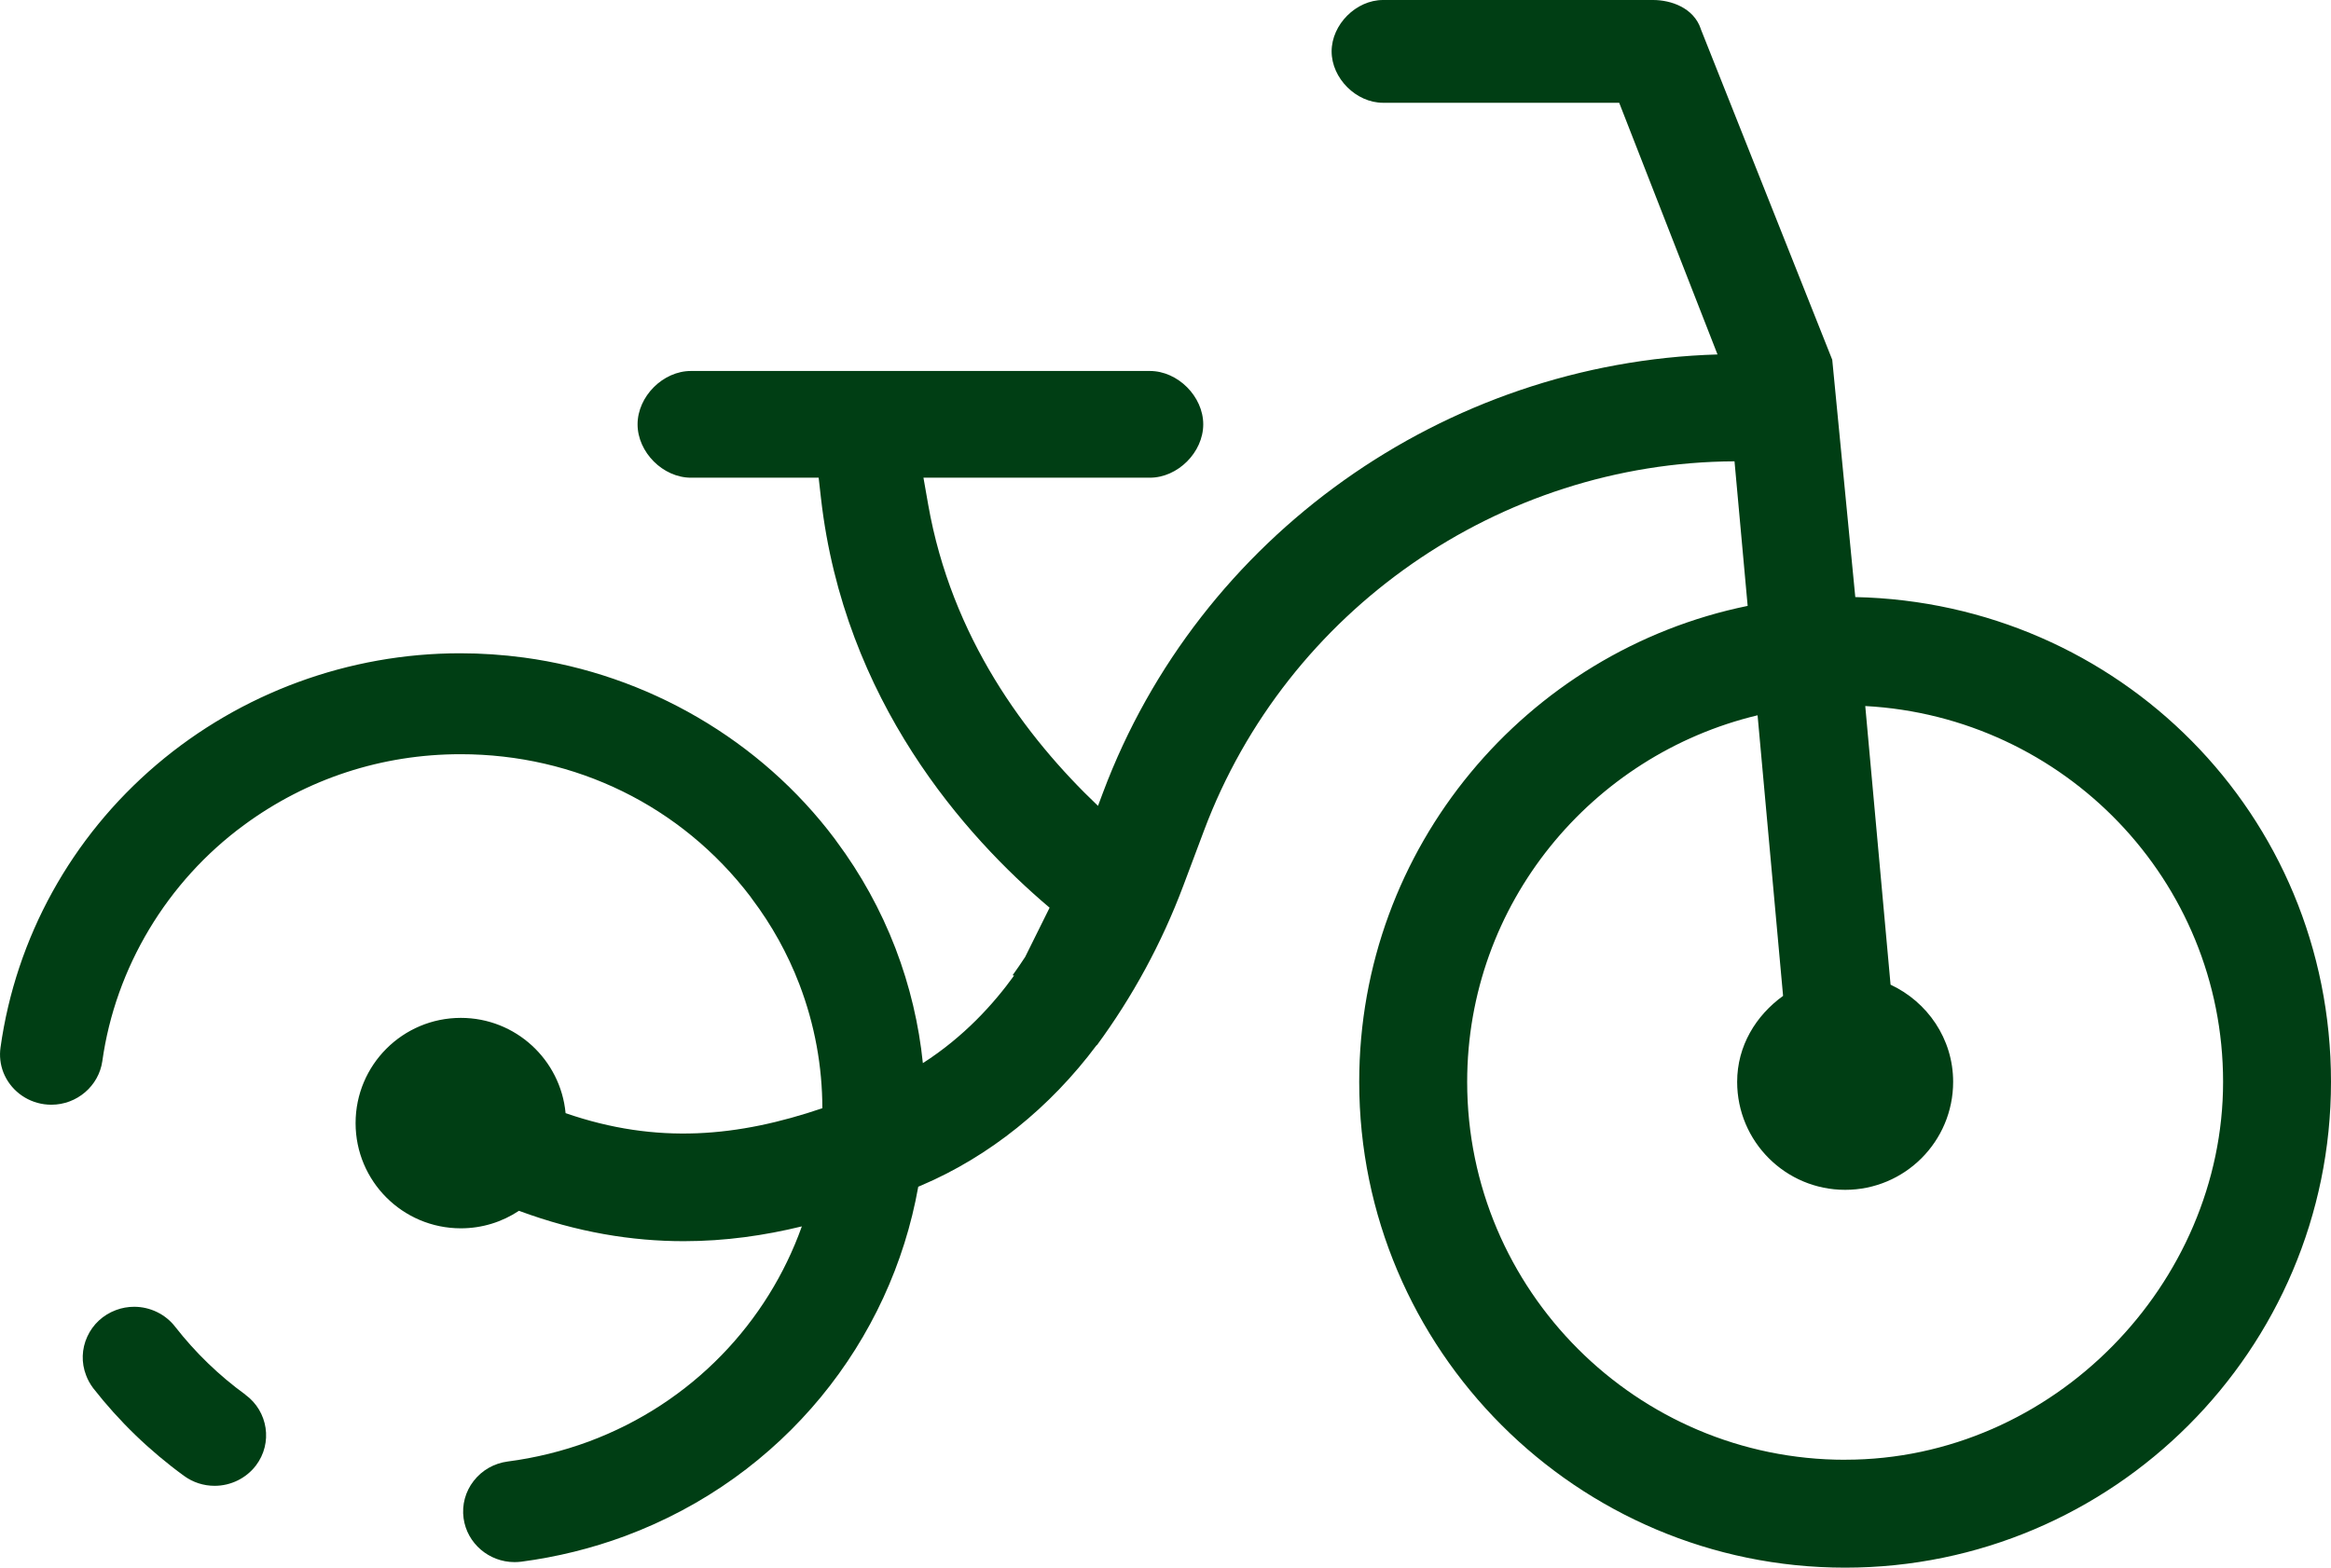 <?xml version="1.0" encoding="UTF-8"?>
<svg id="Calque_2" data-name="Calque 2" xmlns="http://www.w3.org/2000/svg" viewBox="0 0 592.28 398.42">
  <defs>
    <style>
      .cls-1 {
        fill: #003e14;
      }
    </style>
  </defs>
  <g id="Calque_2-2" data-name="Calque 2">
    <g>
      <path class="cls-1" d="M62.35,354.43c-6.74-4.9-12.74-10.71-17.83-17.24-2.46-3.19-6.35-5.09-10.42-5.09-1.59,0-3.15.28-4.64.84-3.27,1.22-5.85,3.61-7.28,6.74-1.43,3.13-1.54,6.62-.32,9.79.43,1.16,1.03,2.26,1.81,3.3,6.6,8.45,14.36,15.95,23.07,22.29,2.27,1.66,4.97,2.54,7.8,2.54,4.12,0,8.04-1.94,10.5-5.18,4.3-5.68,3.1-13.74-2.69-17.97Z"/>
      <path class="cls-1" d="M471.41,151.76l-5.86-60.34L432.16,7.4v-.04c-1.82-5.44-7.67-7.36-12.12-7.36h-68.63c-6.84,0-13.06,6.23-13.06,13.06s6.23,13.06,13.06,13.06h60.01l24.98,63.96c-69.33,2.04-131.7,46.12-156.14,111.33l-1.27,3.39c-18.54-17.62-37.22-42.95-43.14-76.51l-1.21-6.89h57.53c7.1,0,13.56-6.47,13.56-13.56s-6.46-13.56-13.56-13.56h-116.61c-7.1,0-13.56,6.47-13.56,13.56s6.46,13.56,13.56,13.56h32.45l.59,5.21c5.86,51.55,36.72,86,58.09,104.07l-6.21,12.52c-1.03,1.58-2.1,3.12-3.19,4.65.13.02.26.05.38.07-5.19,7.21-12.77,15.59-23.18,22.26-1-9.77-3.28-19.57-6.96-29.18-3.73-9.71-8.79-18.88-14.99-27.2l-.45-.63c-18.8-25.04-47.58-41.83-78.96-46.06-5.37-.72-10.82-1.09-16.21-1.09-28.26,0-55.66,10.05-77.14,28.31C18.12,212.76,4.03,238.29.13,266.21c-.3,2.12-.06,4.29.72,6.31,1.71,4.36,5.69,7.47,10.4,8.11.6.08,1.21.12,1.81.12,6.48,0,12.04-4.76,12.94-11.08,3.33-23.77,16.45-45.64,36-60,16.02-11.78,35.04-18,55-18,29.26,0,56.08,13.16,73.61,36.11.16.24.32.48.49.69,4.99,6.62,9.02,13.88,11.98,21.59,3.98,10.39,5.86,21.07,5.87,31.58-21.28,7.22-41.9,9.33-65.24,1.25-1.28-13.58-12.7-24.21-26.62-24.21-14.77,0-26.74,11.97-26.74,26.74s11.97,26.74,26.74,26.74c5.46,0,10.53-1.64,14.77-4.45,14.86,5.51,28.8,7.72,41.88,7.72,10.55,0,20.53-1.45,30-3.76-8.68,24.33-27.8,44.88-54.17,54.69-6.62,2.44-13.53,4.15-20.55,5.06-3.46.45-6.54,2.21-8.66,4.93-2.12,2.73-3.03,6.1-2.57,9.5.87,6.35,6.43,11.14,12.95,11.14.58,0,1.17-.04,1.75-.11,8.98-1.18,17.83-3.36,26.31-6.5,40.41-15.03,67.57-49.69,74.52-88.79.25-.11.51-.21.76-.32,17.31-7.37,32.74-19.8,44.59-35.69,0,.03.02.05.03.07,9.03-12.29,16.48-25.91,21.99-40.62l5.25-13.99c20.98-55.94,75.08-93.52,134.78-93.8l3.34,36.74c-56.25,11.5-98.7,61.36-98.7,120.96,0,68.08,55.38,123.46,123.46,123.46s123.46-55.38,123.46-123.46-54.01-121.78-120.87-123.2ZM468.82,370.98c-52.94,0-96.03-43.08-96.03-96.03,0-45.26,31.58-83.07,73.79-93.17l6.48,71.31c-6.89,4.98-11.67,12.7-11.67,21.85,0,15.15,12.28,27.44,27.44,27.44s27.44-12.28,27.44-27.44c0-10.99-6.57-20.33-15.9-24.7l-6.43-70.81c50.53,2.72,90.92,44.32,90.92,95.51s-43.08,96.03-96.03,96.03Z"/>
    </g>
  </g>
</svg>